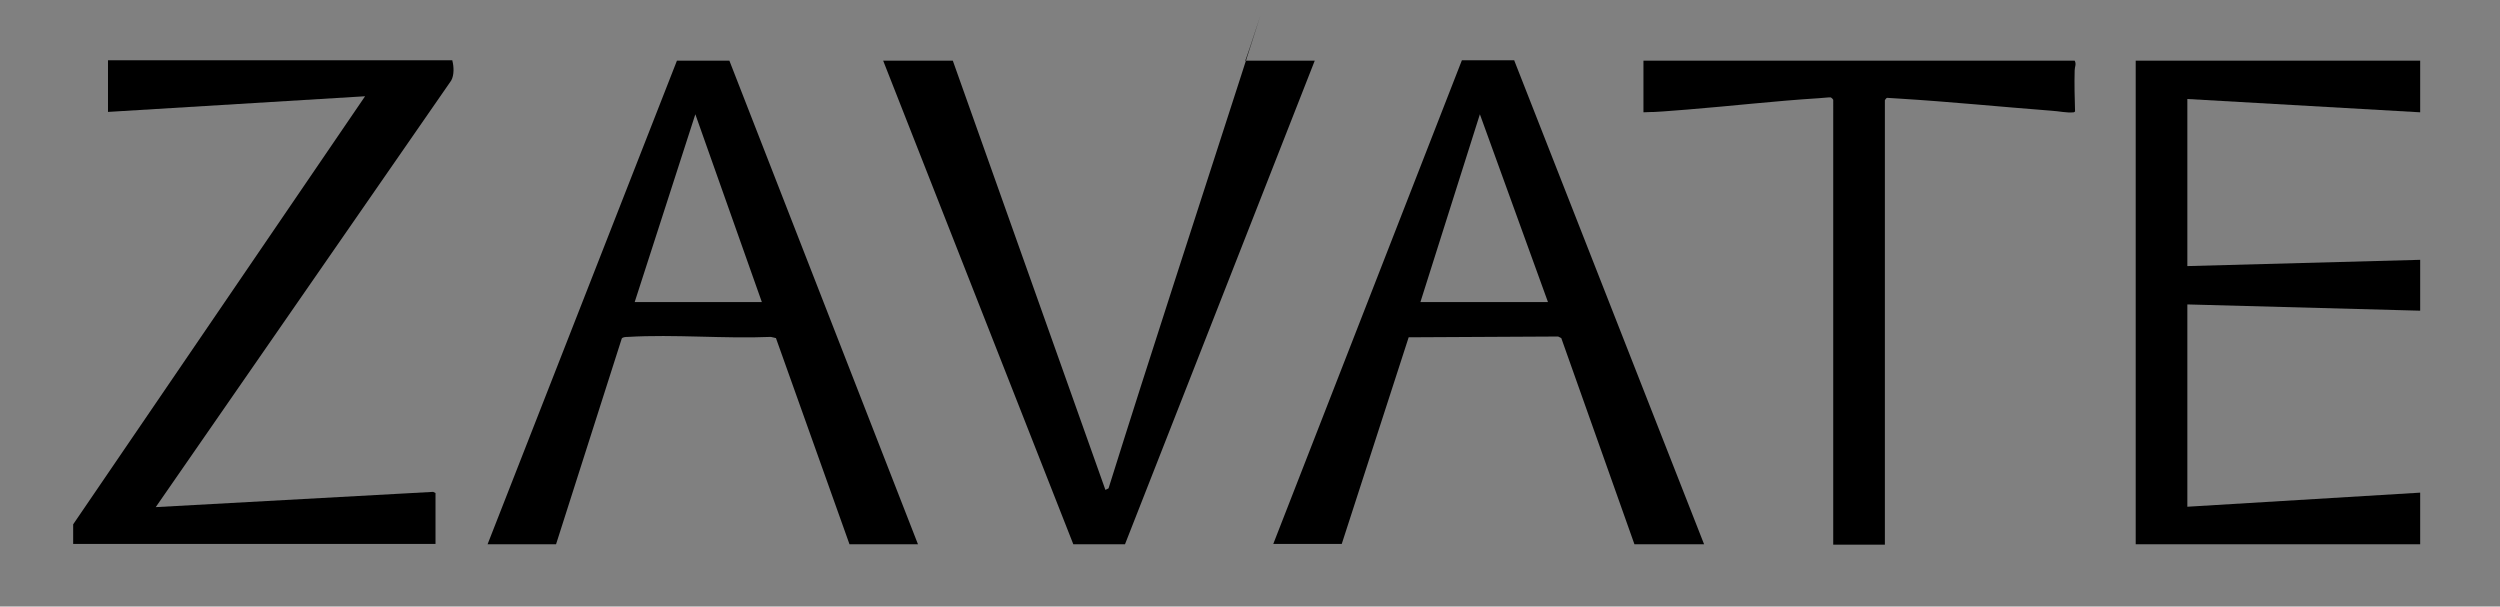 <svg viewBox="0 0 638.9 155" version="1.1" xmlns="http://www.w3.org/2000/svg" id="Ebene_1">
  
  <rect x="0" y="0" width="638.9" height="155" fill="#808080" stroke="none"/>
  
  <defs>
    <style>
      .st0 {
        fill: #fff;
      }
    </style>
  </defs>
  <path d="M173,15.5" class="st0"></path>
  <path d="M115.6,15.5c.4,1.5.5,3.7-.3,5.1l-75.5,109,70.9-3.9.6.3v13c-30.9,0-61.8,0-92.6,0v-5c0,0,74.6-109.4,74.6-109.4l-65.7,4v-13.2h88Z"></path>
  <path d="M173,15.5h13.4l48.2,123.6h-17.5l-18.8-52.7-1.3-.3c-12,.5-24.6-.7-36.5,0-.4,0-1.3,0-1.6.4l-16.8,52.6h-17.5M162.2,77.2h32.5l-17-48-15.5,48Z"></path>
  <path d="M387,15.5l48.5,123.6h-17.8l-18.7-52.7-.8-.4-38.2.2-17.1,52.8h-17.5l48.2-123.6h13.4ZM395.6,77.2l-17.4-48-15.2,48h32.6Z"></path>
  <polygon points="545.8 15.5 618.5 15.5 618.5 28.7 559 25.3 559 68 618.5 66.4 618.5 79.4 559 77.8 559 129.5 618.5 125.9 618.5 139.1 545.8 139.1 545.8 15.5"></polygon>
  <path d="M243.5,15.5l39,109.7.8-.4c10.9-34.8,22.3-69.5,33.5-104.3s1.1-3.3,1.4-5h17.8l-48.5,123.6h-13.2L225.7,15.5h17.8Z"></path>
  <path d="M530.2,15.5c.5.9,0,1.6,0,2.5-.1,3.5,0,7,.1,10.5l-.3.2c-1.9.2-3.8-.3-5.7-.4-13-1-25.9-2.3-38.9-3.1s-2.9-.2-3.1-.2-.5.4-.6.6v113.6h-13.2V25.5c-.1-.2-.4-.5-.6-.6s-2.6.2-3.1.2c-11.2.7-22.4,2-33.6,2.9s-7.4.5-11.2.7v-13.2h110.1Z"></path>
</svg>